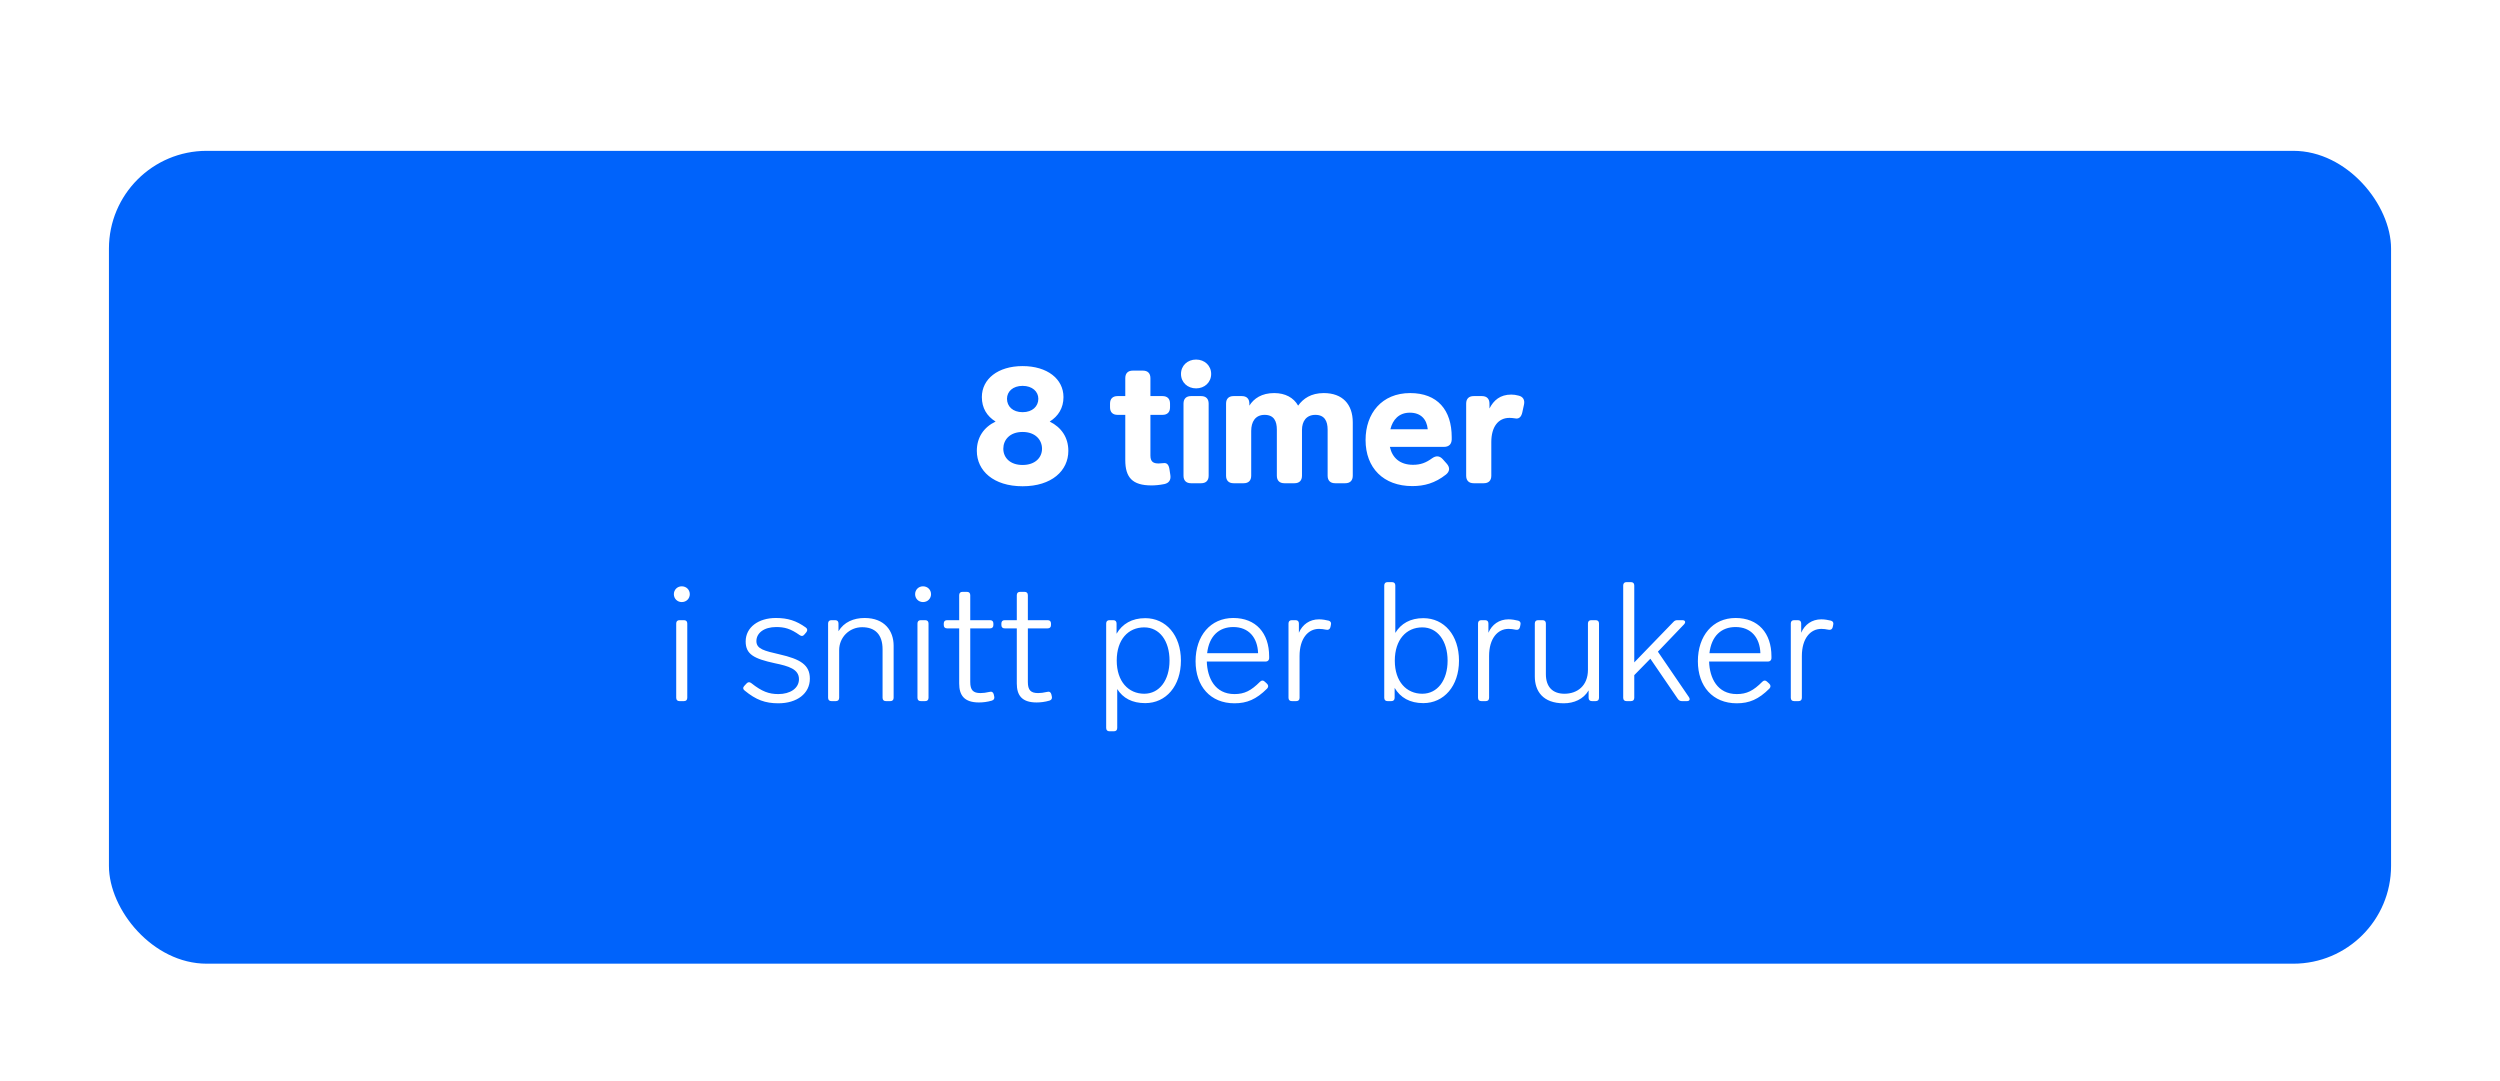 <svg width="895" height="387" viewBox="0 0 895 387" fill="none" xmlns="http://www.w3.org/2000/svg">
<g filter="url(#filter0_d_5817_18167)">
<rect x="39" y="48" width="817" height="291" rx="35" fill="#0063FB"/>
</g>
<path d="M375.804 150.92C380.004 153.02 382.464 156.62 382.464 161.42C382.464 168.5 376.524 174.08 366.084 174.08C355.644 174.08 349.704 168.5 349.704 161.42C349.704 156.62 352.164 152.96 356.424 150.92C353.304 149 351.504 146.06 351.504 142.16C351.504 135.68 357.264 131.06 366.084 131.06C374.964 131.06 380.724 135.68 380.724 142.16C380.724 146.06 378.864 149 375.804 150.92ZM366.084 138.14C362.604 138.14 360.504 140.18 360.504 142.76C360.504 145.46 362.544 147.56 366.084 147.56C369.624 147.56 371.724 145.46 371.724 142.76C371.724 140.18 369.564 138.14 366.084 138.14ZM366.084 166.46C370.584 166.46 373.044 163.82 373.044 160.64C373.044 157.52 370.704 154.64 366.084 154.64C361.464 154.64 359.184 157.52 359.184 160.64C359.184 163.82 361.584 166.46 366.084 166.46ZM416.53 165.8C417.73 165.62 418.45 166.34 418.69 168.14L418.99 170.12C419.23 171.8 418.51 172.94 416.83 173.3C415.03 173.66 413.47 173.78 412.21 173.78C405.37 173.78 402.85 170.9 402.85 164.72V148.52H400.09C398.35 148.52 397.39 147.56 397.39 145.82V144.5C397.39 142.76 398.35 141.8 400.09 141.8H402.85V135.38C402.85 133.64 403.81 132.68 405.55 132.68H409.15C410.89 132.68 411.85 133.64 411.85 135.38V141.8H416.17C417.91 141.8 418.87 142.76 418.87 144.5V145.82C418.87 147.56 417.91 148.52 416.17 148.52H411.85V163.1C411.85 165.44 413.05 165.92 414.79 165.92C415.27 165.92 415.81 165.86 416.53 165.8ZM428.196 139.04C425.136 139.04 422.796 136.88 422.796 133.88C422.796 130.88 425.136 128.72 428.196 128.72C431.256 128.72 433.596 130.88 433.596 133.88C433.596 136.88 431.256 139.04 428.196 139.04ZM429.996 141.8C431.736 141.8 432.696 142.76 432.696 144.5V170.3C432.696 172.04 431.736 173 429.996 173H426.396C424.656 173 423.696 172.04 423.696 170.3V144.5C423.696 142.76 424.656 141.8 426.396 141.8H429.996ZM473.911 140.72C480.571 140.72 484.291 144.68 484.291 151.22V170.3C484.291 172.04 483.331 173 481.591 173H477.991C476.251 173 475.291 172.04 475.291 170.3V153.8C475.291 150.8 474.211 148.52 470.911 148.52C467.671 148.52 466.111 150.8 466.111 153.92V170.3C466.111 172.04 465.151 173 463.411 173H459.811C458.071 173 457.111 172.04 457.111 170.3V153.8C457.111 150.8 456.091 148.52 452.731 148.52C449.371 148.52 447.931 151.04 447.931 154.28V170.3C447.931 172.04 446.971 173 445.231 173H441.631C439.891 173 438.931 172.04 438.931 170.3V144.5C438.931 142.76 439.891 141.8 441.631 141.8H444.571C446.311 141.8 447.271 142.76 447.271 144.5V145.22C448.891 142.64 451.711 140.72 456.151 140.72C460.111 140.72 463.111 142.34 464.731 145.22C466.531 142.7 469.351 140.72 473.911 140.72ZM505.854 166.4C508.554 166.4 510.474 165.68 512.694 164.06C514.134 163.04 515.394 163.16 516.534 164.42L517.974 166.04C519.114 167.36 519.054 168.74 517.674 169.88C513.714 173 509.874 174.02 505.614 174.02C495.294 174.02 488.874 167.54 488.874 157.52C488.874 147.98 494.694 140.72 504.834 140.72C514.614 140.72 519.714 146.78 519.714 156.5V157.34C519.654 159.08 518.634 159.98 516.954 159.98H497.574C498.414 163.88 501.174 166.4 505.854 166.4ZM504.714 147.74C500.814 147.74 498.594 150.26 497.754 153.68H511.134C510.774 150.02 508.614 147.74 504.714 147.74ZM541.028 141.26C541.868 141.26 542.768 141.38 543.608 141.62C545.288 141.98 545.948 143.24 545.588 144.86L544.988 147.62C544.628 149.3 543.728 150.08 542.408 149.78C541.628 149.66 540.968 149.6 540.368 149.6C536.348 149.6 533.888 152.84 533.888 158.24V170.3C533.888 172.04 532.928 173 531.188 173H527.588C525.848 173 524.888 172.04 524.888 170.3V144.5C524.888 142.76 525.848 141.8 527.588 141.8H530.528C532.268 141.8 533.228 142.76 533.228 144.5V146.24C534.728 143.3 537.068 141.26 541.028 141.26ZM244.064 215.54C242.444 215.54 241.244 214.28 241.244 212.72C241.244 211.16 242.444 209.9 244.064 209.9C245.744 209.9 246.944 211.16 246.944 212.72C246.944 214.28 245.744 215.54 244.064 215.54ZM244.844 222.02C245.624 222.02 246.044 222.44 246.044 223.22V249.8C246.044 250.58 245.624 251 244.844 251H243.284C242.504 251 242.084 250.58 242.084 249.8V223.22C242.084 222.44 242.504 222.02 243.284 222.02H244.844ZM277.749 221.24C282.009 221.24 285.069 222.2 288.489 224.66C289.089 225.08 289.149 225.74 288.669 226.34L287.949 227.18C287.469 227.78 286.929 227.84 286.269 227.36C282.969 225.02 280.809 224.48 277.869 224.48C273.489 224.48 270.789 226.64 270.789 229.52C270.789 232.34 273.609 233 279.069 234.26C286.449 235.94 289.929 237.98 289.929 242.96C289.929 248.3 285.309 251.78 278.649 251.78C273.969 251.78 270.669 250.58 266.589 247.22C265.929 246.74 265.929 246.08 266.469 245.54L267.249 244.7C267.729 244.16 268.329 244.04 268.989 244.58C272.769 247.58 275.289 248.48 278.649 248.48C282.849 248.48 286.029 246.44 286.029 243.14C286.029 239.54 282.309 238.46 277.389 237.44C269.949 235.82 266.949 234.26 266.949 229.64C266.949 224.54 271.569 221.24 277.749 221.24ZM309.539 221.24C316.739 221.24 319.919 225.92 319.919 231.14V249.8C319.919 250.58 319.499 251 318.719 251H317.159C316.379 251 315.959 250.58 315.959 249.8V232.46C315.959 227.18 313.319 224.54 308.639 224.54C304.079 224.54 300.419 228.14 300.419 232.76V249.8C300.419 250.58 299.999 251 299.219 251H297.659C296.879 251 296.459 250.58 296.459 249.8V223.22C296.459 222.44 296.879 222.02 297.659 222.02H298.979C299.759 222.02 300.179 222.44 300.179 223.22V225.98C302.159 222.68 305.639 221.24 309.539 221.24ZM330.431 215.54C328.811 215.54 327.611 214.28 327.611 212.72C327.611 211.16 328.811 209.9 330.431 209.9C332.111 209.9 333.311 211.16 333.311 212.72C333.311 214.28 332.111 215.54 330.431 215.54ZM331.211 222.02C331.991 222.02 332.411 222.44 332.411 223.22V249.8C332.411 250.58 331.991 251 331.211 251H329.651C328.871 251 328.451 250.58 328.451 249.8V223.22C328.451 222.44 328.871 222.02 329.651 222.02H331.211ZM354.249 247.7C355.029 247.46 355.569 247.82 355.749 248.54L355.929 249.32C356.109 250.1 355.809 250.58 355.089 250.82C353.469 251.3 351.849 251.48 350.469 251.48C345.129 251.48 343.389 248.84 343.389 244.7V224.96H339.069C338.289 224.96 337.869 224.54 337.869 223.76V223.22C337.869 222.44 338.289 222.02 339.069 222.02H343.389V213.08C343.389 212.3 343.809 211.88 344.589 211.88H346.149C346.929 211.88 347.349 212.3 347.349 213.08V222.02H354.429C355.209 222.02 355.629 222.44 355.629 223.22V223.76C355.629 224.54 355.209 224.96 354.429 224.96H347.349V244.16C347.349 247.04 348.369 248.12 351.009 248.12C351.969 248.12 352.929 248 354.249 247.7ZM374.874 247.7C375.654 247.46 376.194 247.82 376.374 248.54L376.554 249.32C376.734 250.1 376.434 250.58 375.714 250.82C374.094 251.3 372.474 251.48 371.094 251.48C365.754 251.48 364.014 248.84 364.014 244.7V224.96H359.694C358.914 224.96 358.494 224.54 358.494 223.76V223.22C358.494 222.44 358.914 222.02 359.694 222.02H364.014V213.08C364.014 212.3 364.434 211.88 365.214 211.88H366.774C367.554 211.88 367.974 212.3 367.974 213.08V222.02H375.054C375.834 222.02 376.254 222.44 376.254 223.22V223.76C376.254 224.54 375.834 224.96 375.054 224.96H367.974V244.16C367.974 247.04 368.994 248.12 371.634 248.12C372.594 248.12 373.554 248 374.874 247.7ZM409.989 221.3C417.429 221.3 422.769 227.42 422.769 236.48C422.769 245.6 417.429 251.72 409.989 251.72C405.309 251.72 402.009 249.92 399.969 246.68V260.6C399.969 261.38 399.549 261.8 398.769 261.8H397.209C396.429 261.8 396.009 261.38 396.009 260.6V223.22C396.009 222.44 396.429 222.02 397.209 222.02H398.529C399.309 222.02 399.729 222.44 399.729 223.22V226.88C401.769 223.34 405.249 221.3 409.989 221.3ZM409.629 248.36C415.089 248.36 418.689 243.5 418.689 236.48C418.689 229.46 415.149 224.6 409.629 224.6C403.929 224.6 399.789 228.92 399.789 236.48C399.789 243.98 403.989 248.36 409.629 248.36ZM451.115 244.04C451.655 243.5 452.255 243.5 452.795 244.04L453.575 244.76C454.115 245.3 454.175 245.9 453.635 246.5C449.735 250.4 446.375 251.78 441.935 251.78C433.355 251.78 428.015 245.72 428.015 236.72C428.015 227.6 433.355 221.24 441.515 221.24C449.615 221.24 454.355 226.64 454.355 234.98V235.7C454.295 236.42 453.815 236.84 453.095 236.84H432.035C432.215 242.72 434.975 248.48 441.935 248.48C445.535 248.48 447.875 247.28 451.115 244.04ZM441.515 224.48C436.475 224.48 432.875 227.6 432.155 233.84H450.395C450.215 228.26 447.035 224.48 441.515 224.48ZM472.203 221.72C473.463 221.72 474.663 221.96 475.683 222.2C476.403 222.44 476.643 222.92 476.463 223.7L476.283 224.54C476.103 225.26 475.563 225.62 474.783 225.44C473.883 225.26 473.043 225.14 472.203 225.14C468.303 225.14 465.243 228.56 465.243 234.86V249.8C465.243 250.58 464.823 251 464.043 251H462.483C461.703 251 461.283 250.58 461.283 249.8V223.22C461.283 222.44 461.703 222.02 462.483 222.02H463.803C464.583 222.02 465.003 222.44 465.003 223.22V226.52C466.263 223.58 468.843 221.72 472.203 221.72ZM509.54 221.3C517.04 221.3 522.32 227.42 522.32 236.54C522.32 245.6 516.92 251.72 509.54 251.72C504.74 251.72 501.32 249.74 499.28 246.26V249.8C499.28 250.58 498.86 251 498.08 251H496.76C495.98 251 495.56 250.58 495.56 249.8V209.6C495.56 208.82 495.98 208.4 496.76 208.4H498.32C499.1 208.4 499.52 208.82 499.52 209.6V226.58C501.56 223.22 504.92 221.3 509.54 221.3ZM509.18 248.36C514.64 248.36 518.24 243.5 518.24 236.54C518.24 229.46 514.64 224.6 509.18 224.6C503.48 224.6 499.34 228.98 499.34 236.54C499.34 244.04 503.54 248.36 509.18 248.36ZM540.054 221.72C541.314 221.72 542.514 221.96 543.534 222.2C544.254 222.44 544.494 222.92 544.314 223.7L544.134 224.54C543.954 225.26 543.414 225.62 542.634 225.44C541.734 225.26 540.894 225.14 540.054 225.14C536.154 225.14 533.094 228.56 533.094 234.86V249.8C533.094 250.58 532.674 251 531.894 251H530.334C529.554 251 529.134 250.58 529.134 249.8V223.22C529.134 222.44 529.554 222.02 530.334 222.02H531.654C532.434 222.02 532.854 222.44 532.854 223.22V226.52C534.114 223.58 536.694 221.72 540.054 221.72ZM568.484 223.22C568.484 222.44 568.904 222.02 569.684 222.02H571.244C572.024 222.02 572.444 222.44 572.444 223.22V249.8C572.444 250.58 572.024 251 571.244 251H569.924C569.144 251 568.724 250.58 568.724 249.8V247.16C566.864 250.34 563.444 251.78 559.844 251.78C552.344 251.78 549.464 247.4 549.464 242.18V223.22C549.464 222.44 549.884 222.02 550.664 222.02H552.224C553.004 222.02 553.424 222.44 553.424 223.22V241.34C553.424 245.96 555.884 248.36 560.084 248.36C564.644 248.36 568.484 245.54 568.484 239.78V223.22ZM602.107 251C601.507 251 601.027 250.76 600.667 250.22L590.827 235.82L585.067 241.7V249.8C585.067 250.58 584.647 251 583.867 251H582.307C581.527 251 581.107 250.58 581.107 249.8V209.6C581.107 208.82 581.527 208.4 582.307 208.4H583.867C584.647 208.4 585.067 208.82 585.067 209.6V237.14L599.107 222.62C599.527 222.14 600.007 222.02 600.607 222.02H602.287C603.307 222.02 603.607 222.74 602.887 223.52L593.527 233.3L604.627 249.56C605.167 250.4 604.867 251 603.907 251H602.107ZM630.939 244.04C631.479 243.5 632.079 243.5 632.619 244.04L633.399 244.76C633.939 245.3 633.999 245.9 633.459 246.5C629.559 250.4 626.199 251.78 621.759 251.78C613.179 251.78 607.839 245.72 607.839 236.72C607.839 227.6 613.179 221.24 621.339 221.24C629.439 221.24 634.179 226.64 634.179 234.98V235.7C634.119 236.42 633.639 236.84 632.919 236.84H611.859C612.039 242.72 614.799 248.48 621.759 248.48C625.359 248.48 627.699 247.28 630.939 244.04ZM621.339 224.48C616.299 224.48 612.699 227.6 611.979 233.84H630.219C630.039 228.26 626.859 224.48 621.339 224.48ZM652.027 221.72C653.287 221.72 654.487 221.96 655.507 222.2C656.227 222.44 656.467 222.92 656.287 223.7L656.107 224.54C655.927 225.26 655.387 225.62 654.607 225.44C653.707 225.26 652.867 225.14 652.027 225.14C648.127 225.14 645.067 228.56 645.067 234.86V249.8C645.067 250.58 644.647 251 643.867 251H642.307C641.527 251 641.107 250.58 641.107 249.8V223.22C641.107 222.44 641.527 222.02 642.307 222.02H643.627C644.407 222.02 644.827 222.44 644.827 223.22V226.52C646.087 223.58 648.667 221.72 652.027 221.72Z" fill="white"/>
<defs>
<filter id="filter0_d_5817_18167" x="33" y="48" width="829" height="303" filterUnits="userSpaceOnUse" color-interpolation-filters="sRGB">
<feFlood flood-opacity="0" result="BackgroundImageFix"/>
<feColorMatrix in="SourceAlpha" type="matrix" values="0 0 0 0 0 0 0 0 0 0 0 0 0 0 0 0 0 0 127 0" result="hardAlpha"/>
<feOffset dy="6"/>
<feGaussianBlur stdDeviation="3"/>
<feComposite in2="hardAlpha" operator="out"/>
<feColorMatrix type="matrix" values="0 0 0 0 0 0 0 0 0 0 0 0 0 0 0 0 0 0 0.15 0"/>
<feBlend mode="normal" in2="BackgroundImageFix" result="effect1_dropShadow_5817_18167"/>
<feBlend mode="normal" in="SourceGraphic" in2="effect1_dropShadow_5817_18167" result="shape"/>
</filter>
</defs>
</svg>
